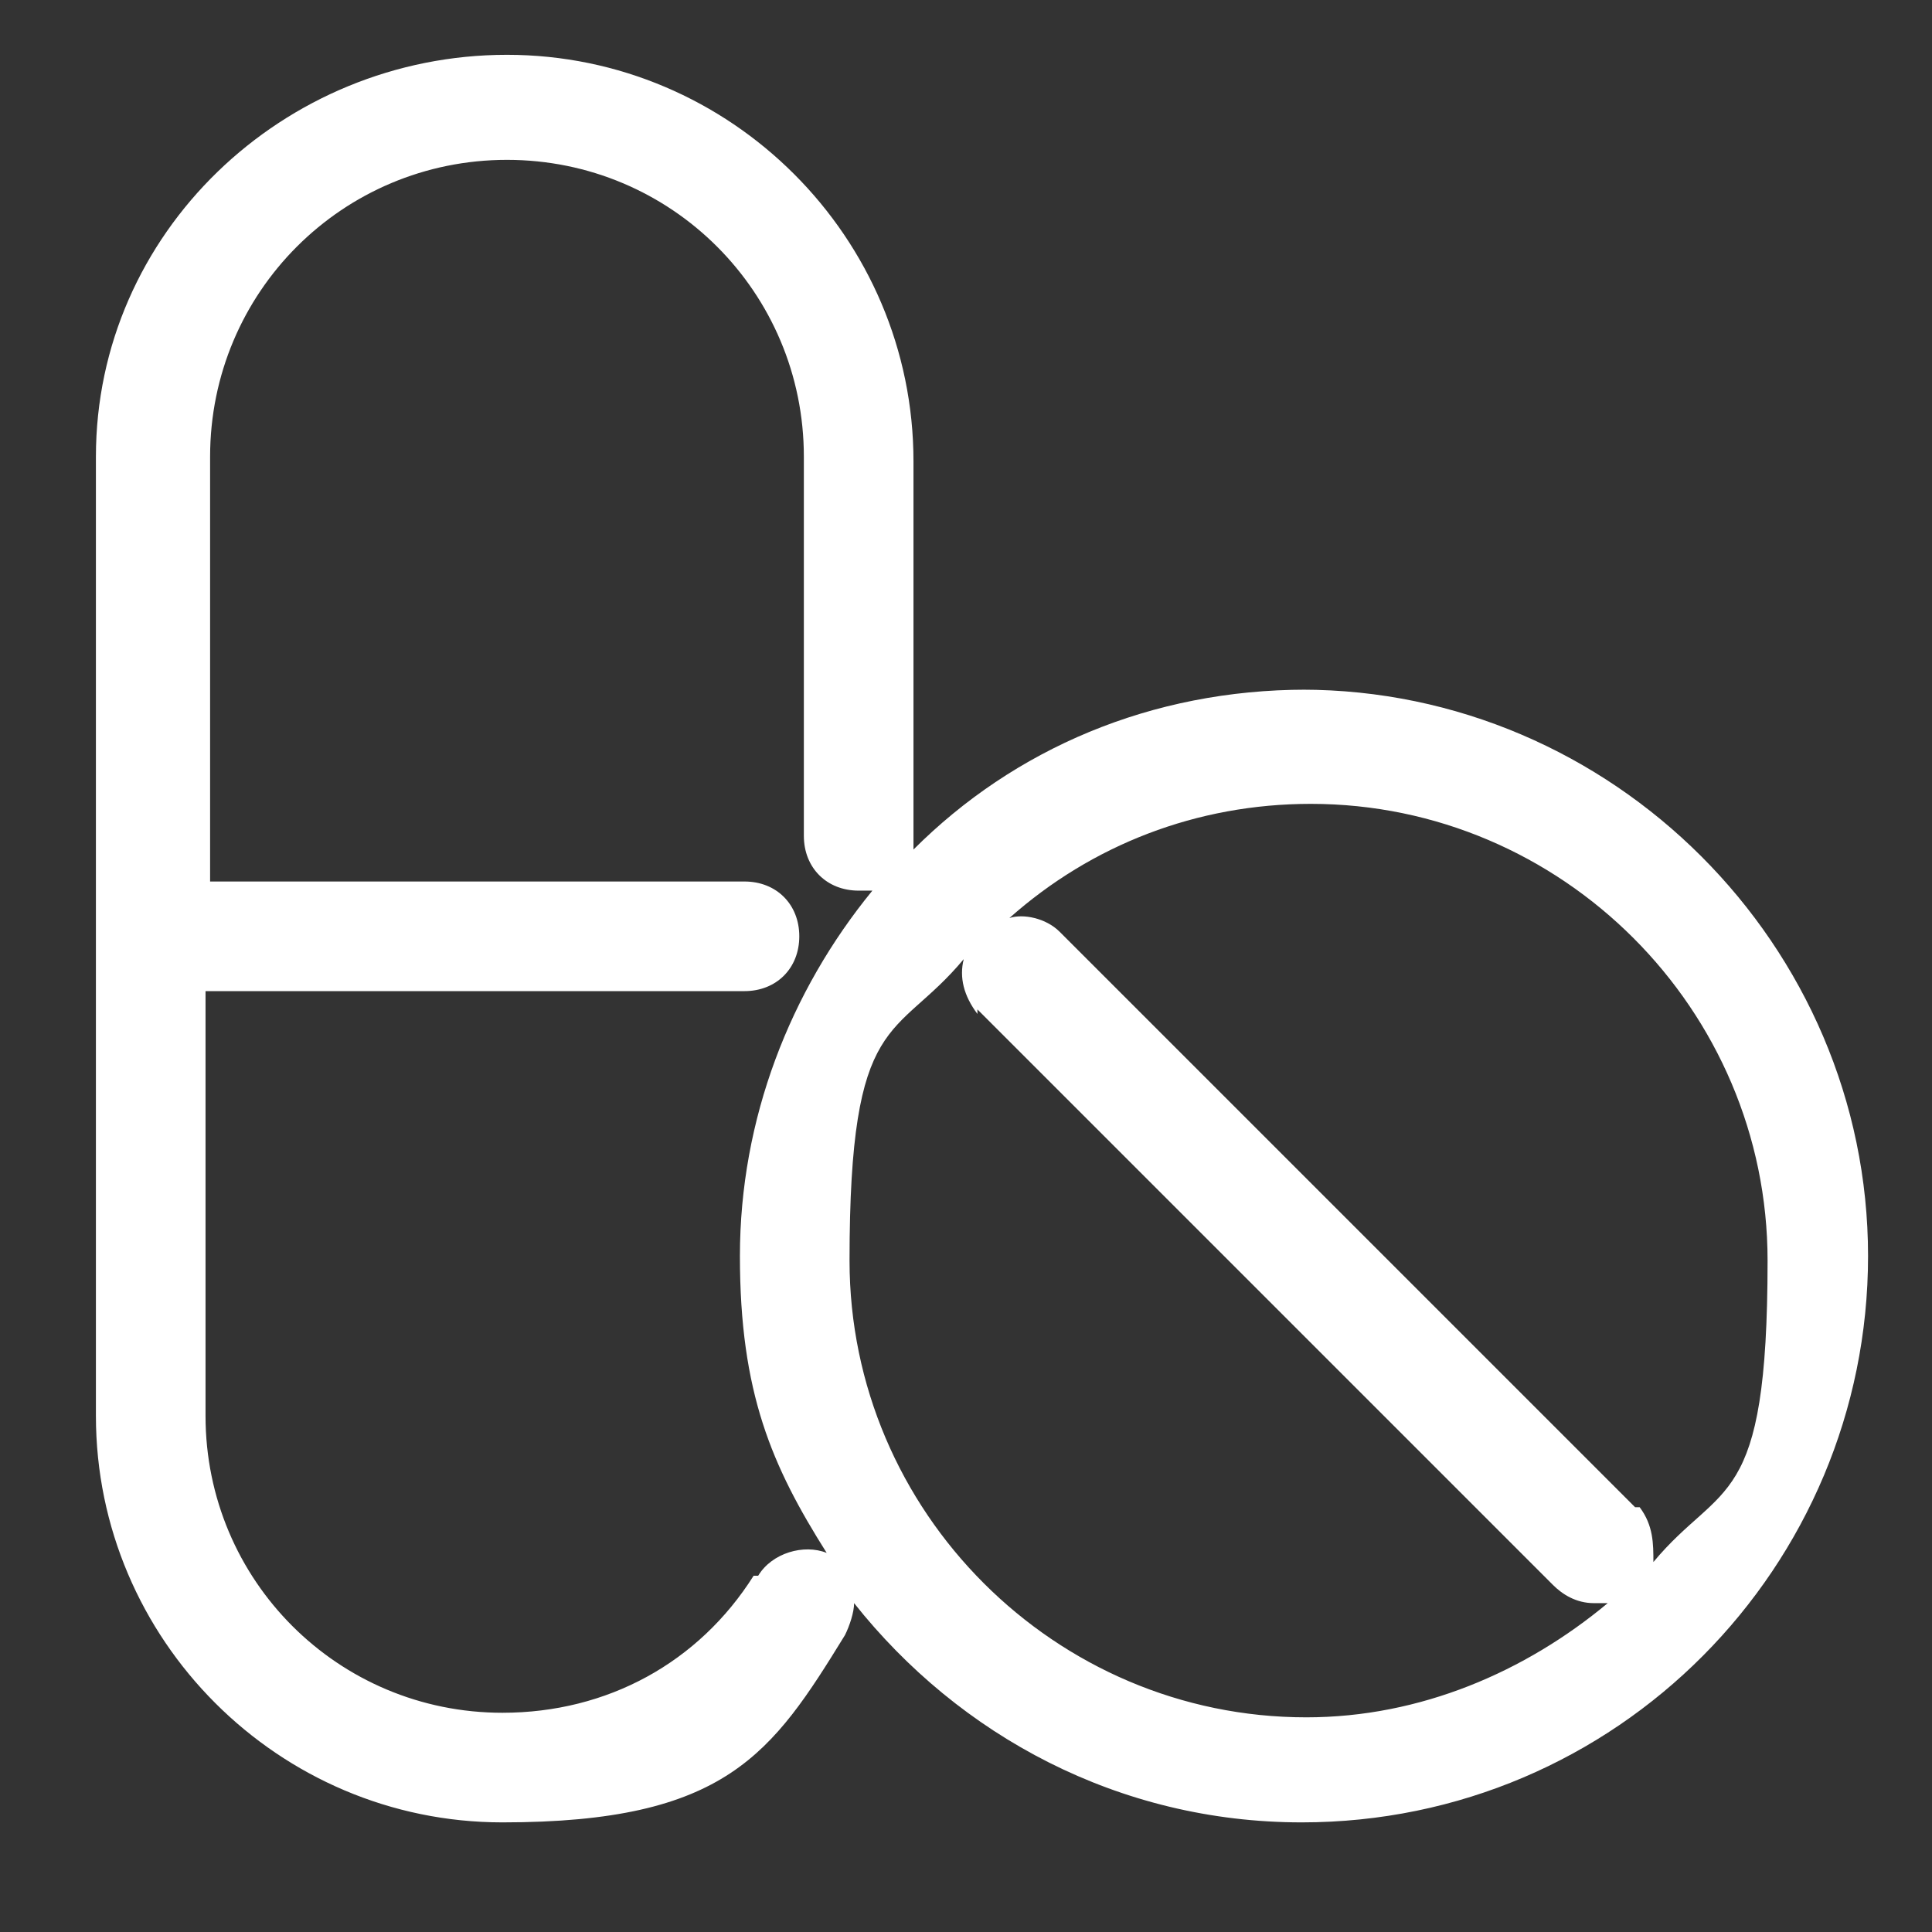 <?xml version="1.0" encoding="UTF-8"?>
<svg xmlns="http://www.w3.org/2000/svg" version="1.1" viewBox="0 0 42.3 42.3">
  <rect x="0" y="0" width="42.3" height="42.3" fill="#333333" stroke="none"/>
  <defs>
    <style>
      .cls-1 {
        fill: #fff;
      }
    </style>
  </defs>
  <!-- Generator: Adobe Illustrator 28.7.0, SVG Export Plug-In . SVG Version: 1.2.0 Build 23)  -->
  <g>
    <g id="Camada_1">
      <path class="cls-1" d="M28.6,15.1c-3.4,0-6.4,1.3-8.6,3.5,0,0,0-.2,0-.2v-8.3c0-4.9-4-8.9-8.9-8.9S2.1,5.1,2.1,10v21c0,4.9,4,8.9,8.9,8.9s5.9-1.5,7.5-4.1c.1-.2.2-.5.2-.7,2.3,2.9,5.8,4.8,9.8,4.8,6.9,0,12.4-5.6,12.4-12.4s-5.6-12.4-12.4-12.4h0ZM21.4,22.1l12.6,12.6c.2.2.5.4.9.4s.2,0,.3,0c-1.8,1.5-4.1,2.5-6.6,2.5-5.5,0-10-4.5-10-10s1-4.8,2.5-6.6c-.1.4,0,.8.3,1.2ZM35.8,33l-12.6-12.6c-.3-.3-.8-.4-1.1-.3,1.8-1.6,4.1-2.5,6.6-2.5,5.5,0,10,4.5,10,10s-1,4.8-2.5,6.6c0-.4,0-.8-.3-1.2ZM16.5,34.5c-1.2,1.9-3.2,3-5.5,3-3.6,0-6.5-2.9-6.5-6.5v-9.3h11.8c.7,0,1.2-.5,1.2-1.2s-.5-1.2-1.2-1.2H4.6v-9.3c0-3.6,2.9-6.5,6.5-6.5s6.5,2.9,6.5,6.5v8.3c0,.7.5,1.2,1.2,1.2s.2,0,.3,0c-1.8,2.2-2.9,5-2.9,8s.7,4.6,1.9,6.5c-.5-.2-1.2,0-1.5.5h0Z"/>
    </g>
  </g>
</svg>